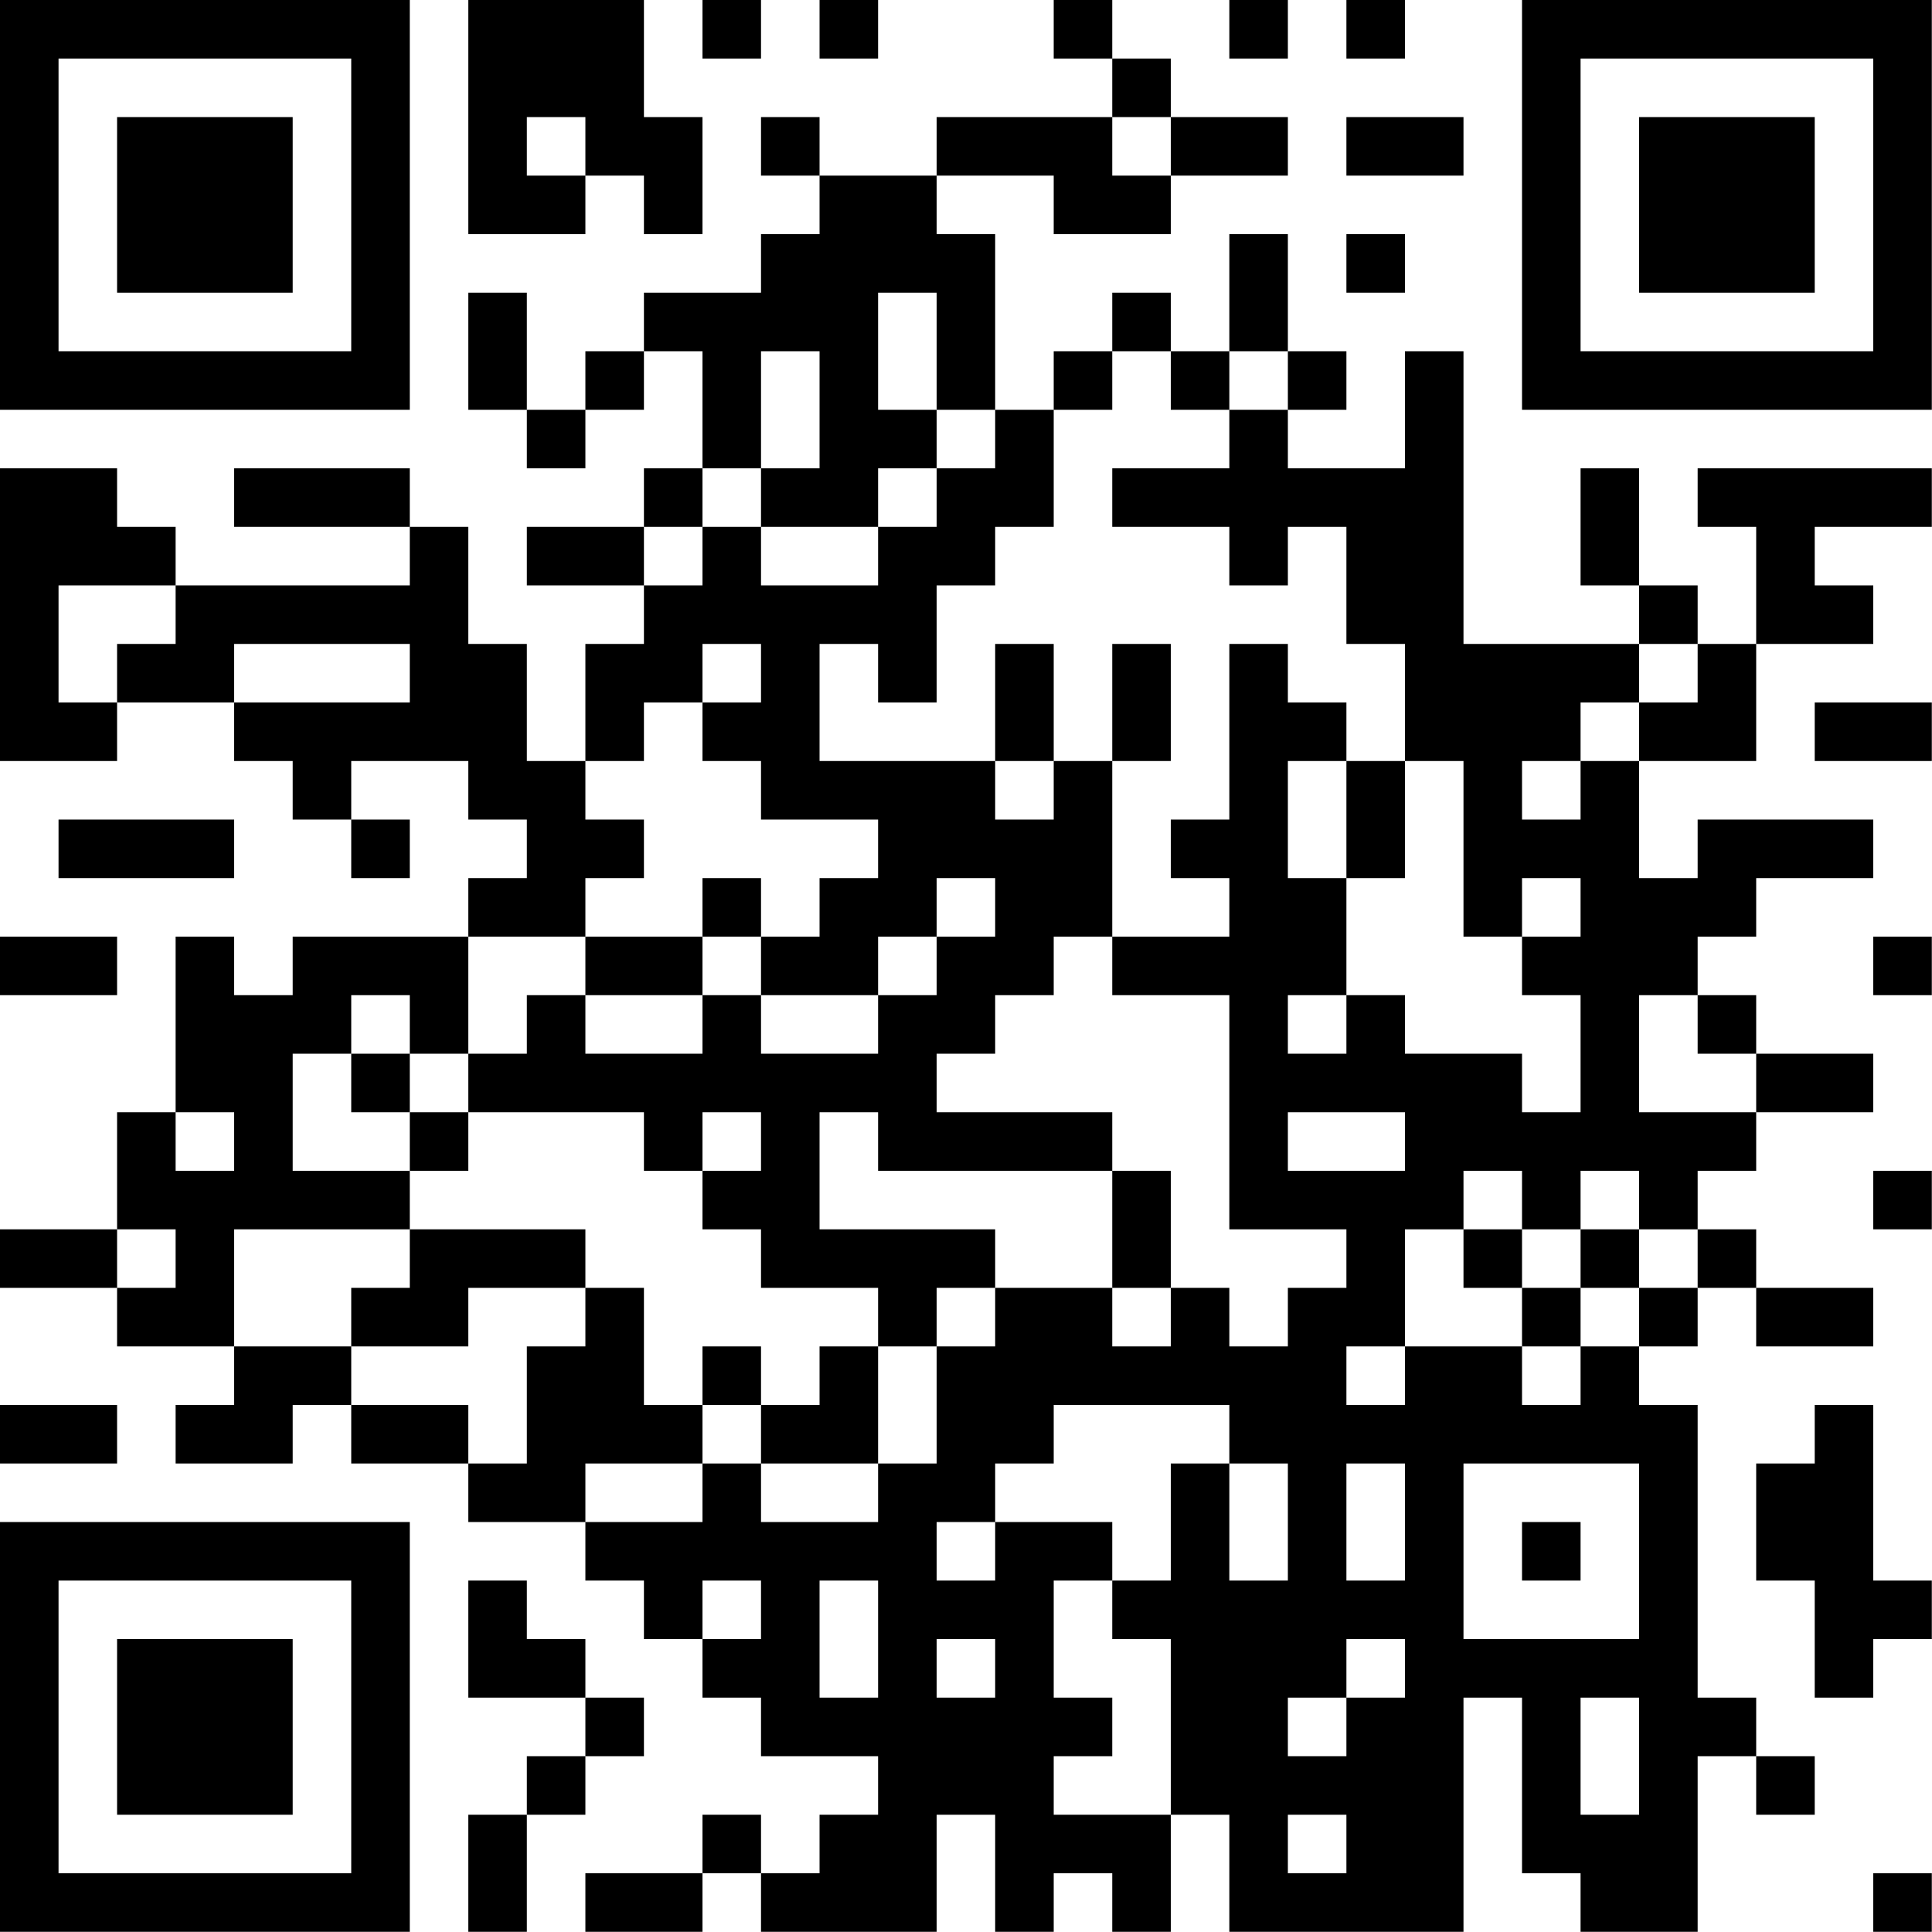<?xml version="1.0" encoding="UTF-8"?>
<svg xmlns="http://www.w3.org/2000/svg" version="1.1" width="100" height="100" viewBox="0 0 100 100"><rect x="0" y="0" width="100" height="100" fill="#ffffff"/><g transform="scale(3.03)"><g transform="translate(0,0)"><path fill-rule="evenodd" d="M8 0L8 4L10 4L10 3L11 3L11 4L12 4L12 2L11 2L11 0ZM12 0L12 1L13 1L13 0ZM14 0L14 1L15 1L15 0ZM18 0L18 1L19 1L19 2L16 2L16 3L14 3L14 2L13 2L13 3L14 3L14 4L13 4L13 5L11 5L11 6L10 6L10 7L9 7L9 5L8 5L8 7L9 7L9 8L10 8L10 7L11 7L11 6L12 6L12 8L11 8L11 9L9 9L9 10L11 10L11 11L10 11L10 13L9 13L9 11L8 11L8 9L7 9L7 8L4 8L4 9L7 9L7 10L3 10L3 9L2 9L2 8L0 8L0 13L2 13L2 12L4 12L4 13L5 13L5 14L6 14L6 15L7 15L7 14L6 14L6 13L8 13L8 14L9 14L9 15L8 15L8 16L5 16L5 17L4 17L4 16L3 16L3 19L2 19L2 21L0 21L0 22L2 22L2 23L4 23L4 24L3 24L3 25L5 25L5 24L6 24L6 25L8 25L8 26L10 26L10 27L11 27L11 28L12 28L12 29L13 29L13 30L15 30L15 31L14 31L14 32L13 32L13 31L12 31L12 32L10 32L10 33L12 33L12 32L13 32L13 33L16 33L16 31L17 31L17 33L18 33L18 32L19 32L19 33L20 33L20 31L21 31L21 33L25 33L25 29L26 29L26 32L27 32L27 33L29 33L29 30L30 30L30 31L31 31L31 30L30 30L30 29L29 29L29 24L28 24L28 23L29 23L29 22L30 22L30 23L32 23L32 22L30 22L30 21L29 21L29 20L30 20L30 19L32 19L32 18L30 18L30 17L29 17L29 16L30 16L30 15L32 15L32 14L29 14L29 15L28 15L28 13L30 13L30 11L32 11L32 10L31 10L31 9L33 9L33 8L29 8L29 9L30 9L30 11L29 11L29 10L28 10L28 8L27 8L27 10L28 10L28 11L25 11L25 6L24 6L24 8L22 8L22 7L23 7L23 6L22 6L22 4L21 4L21 6L20 6L20 5L19 5L19 6L18 6L18 7L17 7L17 4L16 4L16 3L18 3L18 4L20 4L20 3L22 3L22 2L20 2L20 1L19 1L19 0ZM21 0L21 1L22 1L22 0ZM23 0L23 1L24 1L24 0ZM9 2L9 3L10 3L10 2ZM19 2L19 3L20 3L20 2ZM23 2L23 3L25 3L25 2ZM23 4L23 5L24 5L24 4ZM15 5L15 7L16 7L16 8L15 8L15 9L13 9L13 8L14 8L14 6L13 6L13 8L12 8L12 9L11 9L11 10L12 10L12 9L13 9L13 10L15 10L15 9L16 9L16 8L17 8L17 7L16 7L16 5ZM19 6L19 7L18 7L18 9L17 9L17 10L16 10L16 12L15 12L15 11L14 11L14 13L17 13L17 14L18 14L18 13L19 13L19 16L18 16L18 17L17 17L17 18L16 18L16 19L19 19L19 20L15 20L15 19L14 19L14 21L17 21L17 22L16 22L16 23L15 23L15 22L13 22L13 21L12 21L12 20L13 20L13 19L12 19L12 20L11 20L11 19L8 19L8 18L9 18L9 17L10 17L10 18L12 18L12 17L13 17L13 18L15 18L15 17L16 17L16 16L17 16L17 15L16 15L16 16L15 16L15 17L13 17L13 16L14 16L14 15L15 15L15 14L13 14L13 13L12 13L12 12L13 12L13 11L12 11L12 12L11 12L11 13L10 13L10 14L11 14L11 15L10 15L10 16L8 16L8 18L7 18L7 17L6 17L6 18L5 18L5 20L7 20L7 21L4 21L4 23L6 23L6 24L8 24L8 25L9 25L9 23L10 23L10 22L11 22L11 24L12 24L12 25L10 25L10 26L12 26L12 25L13 25L13 26L15 26L15 25L16 25L16 23L17 23L17 22L19 22L19 23L20 23L20 22L21 22L21 23L22 23L22 22L23 22L23 21L21 21L21 17L19 17L19 16L21 16L21 15L20 15L20 14L21 14L21 11L22 11L22 12L23 12L23 13L22 13L22 15L23 15L23 17L22 17L22 18L23 18L23 17L24 17L24 18L26 18L26 19L27 19L27 17L26 17L26 16L27 16L27 15L26 15L26 16L25 16L25 13L24 13L24 11L23 11L23 9L22 9L22 10L21 10L21 9L19 9L19 8L21 8L21 7L22 7L22 6L21 6L21 7L20 7L20 6ZM1 10L1 12L2 12L2 11L3 11L3 10ZM4 11L4 12L7 12L7 11ZM17 11L17 13L18 13L18 11ZM19 11L19 13L20 13L20 11ZM28 11L28 12L27 12L27 13L26 13L26 14L27 14L27 13L28 13L28 12L29 12L29 11ZM31 12L31 13L33 13L33 12ZM23 13L23 15L24 15L24 13ZM1 14L1 15L4 15L4 14ZM12 15L12 16L10 16L10 17L12 17L12 16L13 16L13 15ZM0 16L0 17L2 17L2 16ZM32 16L32 17L33 17L33 16ZM28 17L28 19L30 19L30 18L29 18L29 17ZM6 18L6 19L7 19L7 20L8 20L8 19L7 19L7 18ZM3 19L3 20L4 20L4 19ZM22 19L22 20L24 20L24 19ZM19 20L19 22L20 22L20 20ZM25 20L25 21L24 21L24 23L23 23L23 24L24 24L24 23L26 23L26 24L27 24L27 23L28 23L28 22L29 22L29 21L28 21L28 20L27 20L27 21L26 21L26 20ZM32 20L32 21L33 21L33 20ZM2 21L2 22L3 22L3 21ZM7 21L7 22L6 22L6 23L8 23L8 22L10 22L10 21ZM25 21L25 22L26 22L26 23L27 23L27 22L28 22L28 21L27 21L27 22L26 22L26 21ZM12 23L12 24L13 24L13 25L15 25L15 23L14 23L14 24L13 24L13 23ZM0 24L0 25L2 25L2 24ZM18 24L18 25L17 25L17 26L16 26L16 27L17 27L17 26L19 26L19 27L18 27L18 29L19 29L19 30L18 30L18 31L20 31L20 28L19 28L19 27L20 27L20 25L21 25L21 27L22 27L22 25L21 25L21 24ZM31 24L31 25L30 25L30 27L31 27L31 29L32 29L32 28L33 28L33 27L32 27L32 24ZM23 25L23 27L24 27L24 25ZM25 25L25 28L28 28L28 25ZM26 26L26 27L27 27L27 26ZM8 27L8 29L10 29L10 30L9 30L9 31L8 31L8 33L9 33L9 31L10 31L10 30L11 30L11 29L10 29L10 28L9 28L9 27ZM12 27L12 28L13 28L13 27ZM14 27L14 29L15 29L15 27ZM16 28L16 29L17 29L17 28ZM23 28L23 29L22 29L22 30L23 30L23 29L24 29L24 28ZM27 29L27 31L28 31L28 29ZM22 31L22 32L23 32L23 31ZM32 32L32 33L33 33L33 32ZM0 0L0 7L7 7L7 0ZM1 1L1 6L6 6L6 1ZM2 2L2 5L5 5L5 2ZM26 0L26 7L33 7L33 0ZM27 1L27 6L32 6L32 1ZM28 2L28 5L31 5L31 2ZM0 26L0 33L7 33L7 26ZM1 27L1 32L6 32L6 27ZM2 28L2 31L5 31L5 28Z" fill="#000000"/></g></g></svg>
